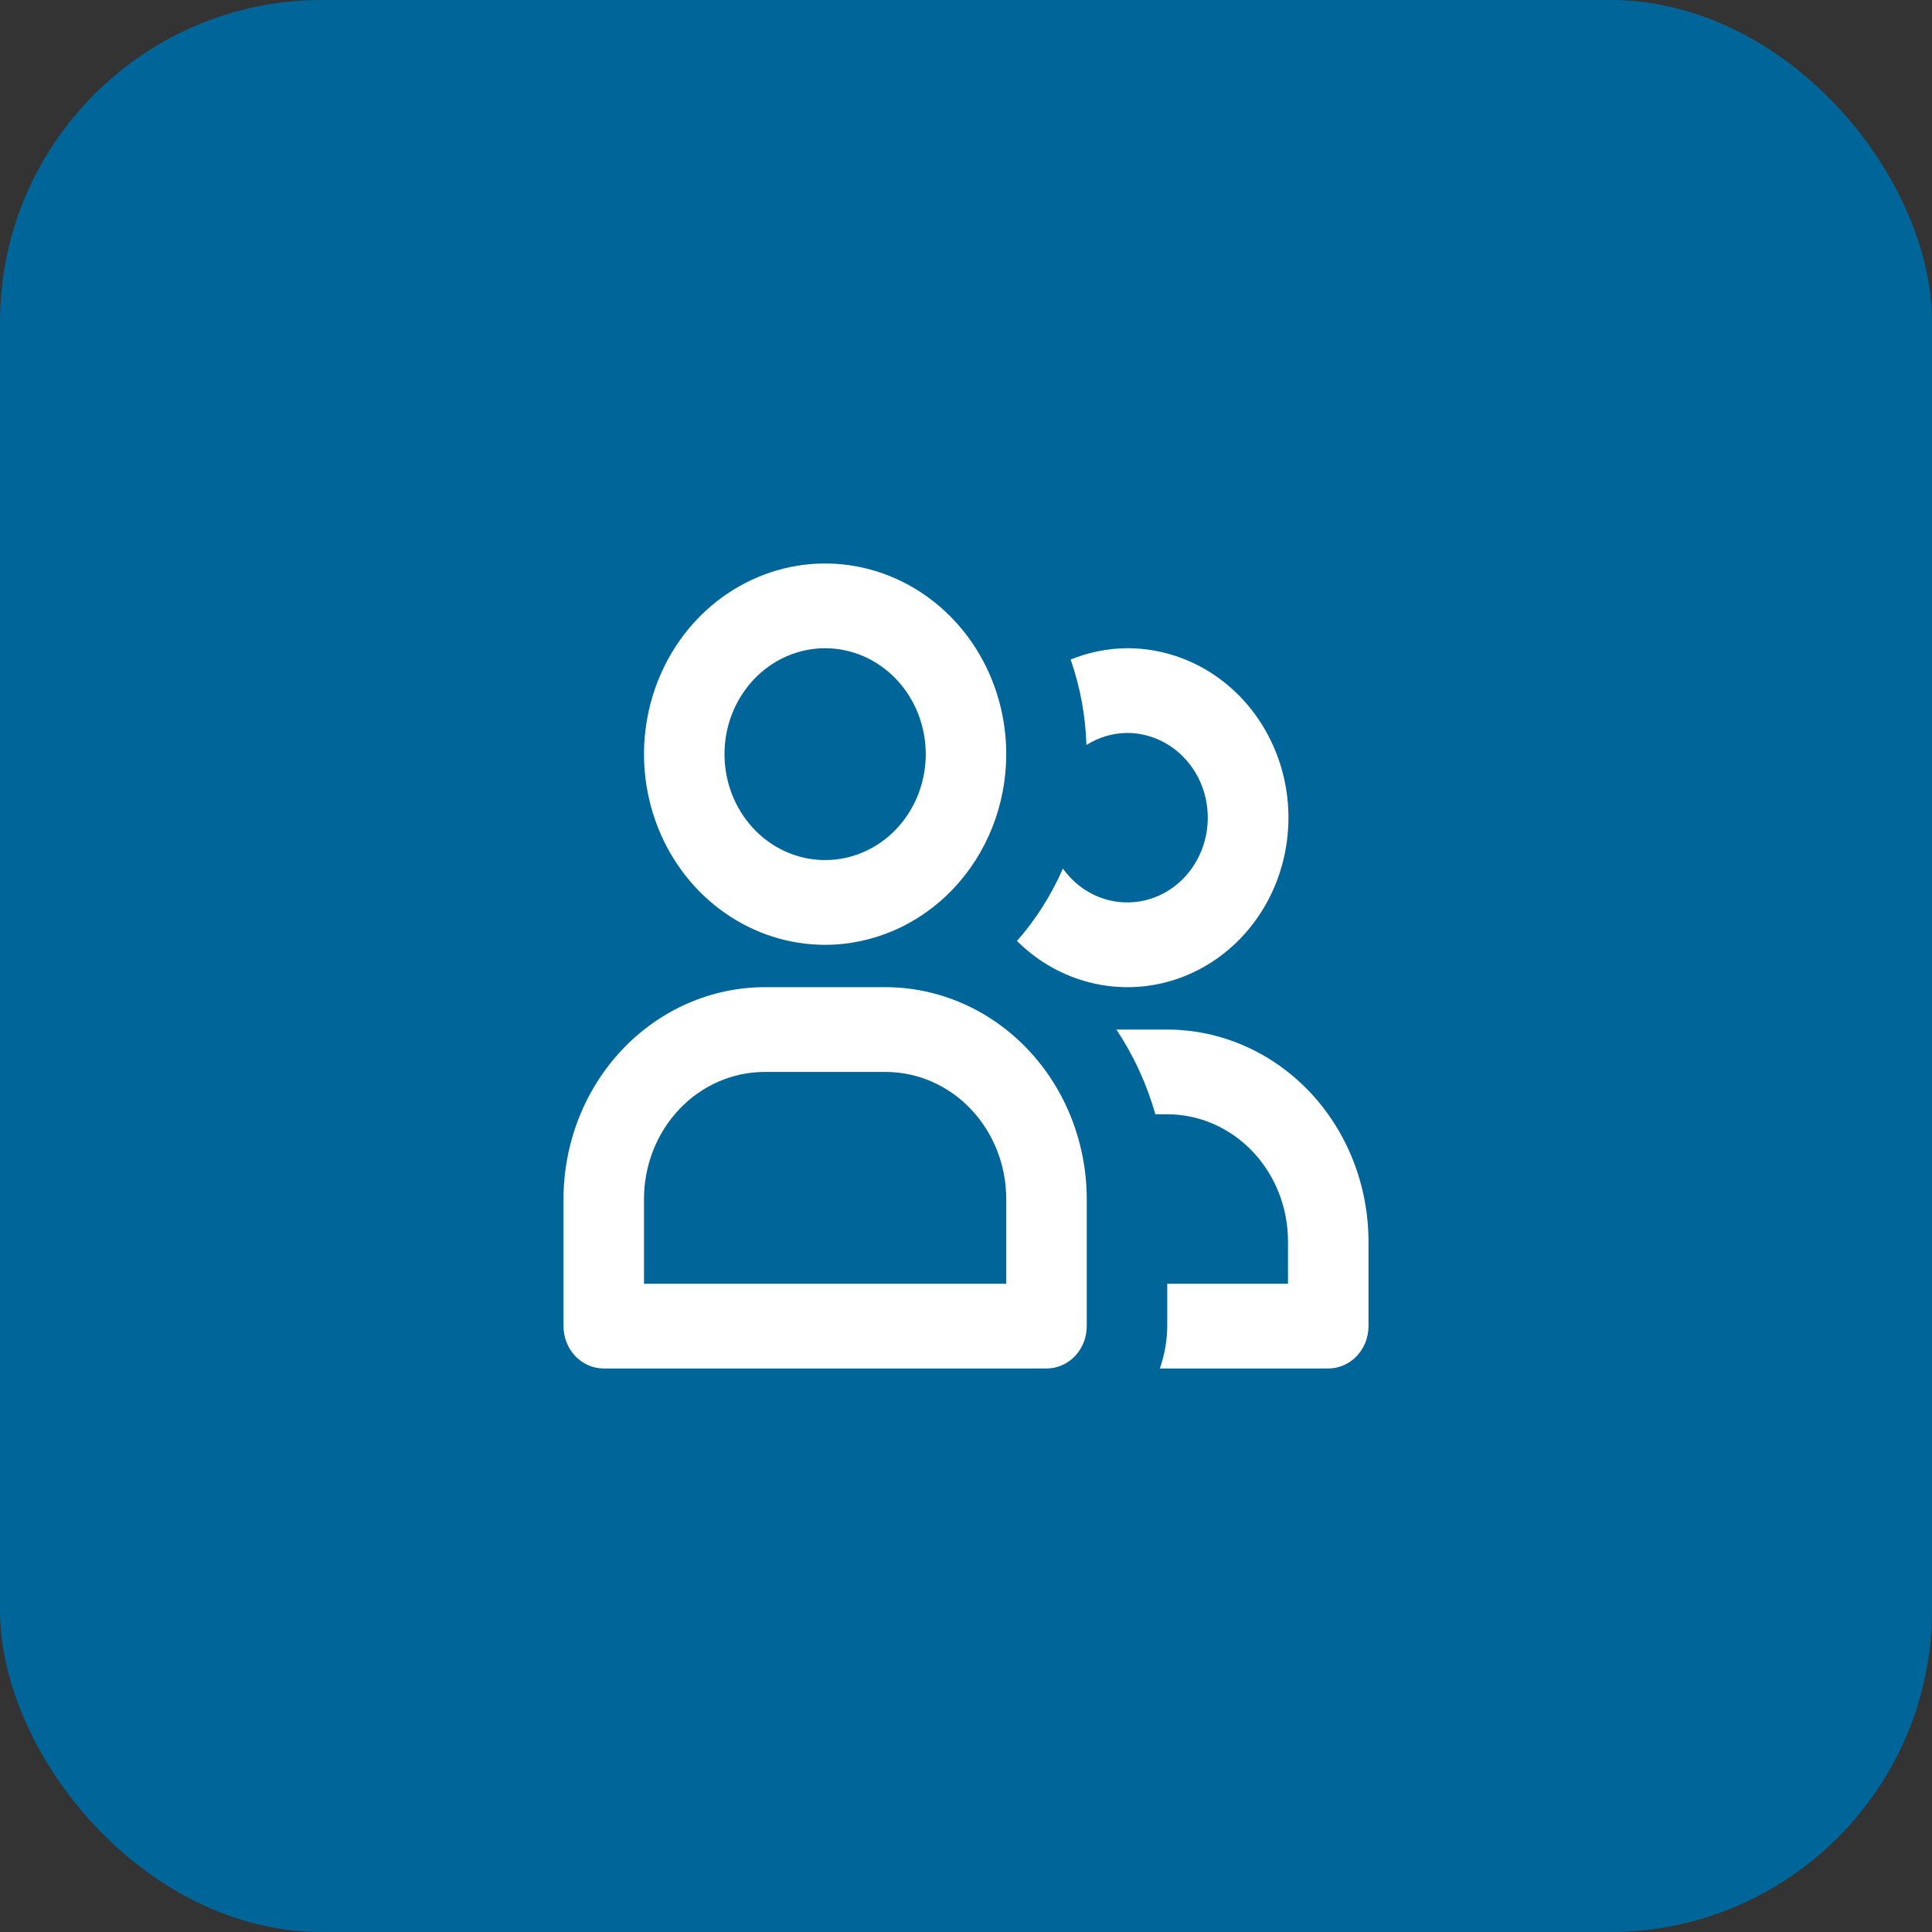 <svg width="48" height="48" viewBox="0 0 48 48" fill="none" xmlns="http://www.w3.org/2000/svg">
<rect x="0" y="0" width="48" height="48" fill="#333333" stroke="none"/>
<rect width="48" height="48" rx="8" fill="#006699"/>
<path d="M28 16.105C27.521 16.109 27.047 16.204 26.6 16.386C26.837 17.067 26.97 17.784 26.992 18.509C27.296 18.317 27.645 18.213 28 18.21C28.341 18.209 28.677 18.3 28.976 18.474C29.274 18.648 29.525 18.899 29.706 19.204C29.886 19.509 29.989 19.858 30.005 20.216C30.021 20.575 29.95 20.933 29.797 21.254C29.645 21.576 29.418 21.851 29.136 22.053C28.854 22.256 28.528 22.38 28.188 22.412C27.849 22.445 27.506 22.386 27.195 22.24C26.883 22.094 26.612 21.866 26.407 21.579C26.12 22.238 25.735 22.846 25.266 23.378C25.741 23.85 26.319 24.192 26.949 24.375C27.579 24.558 28.242 24.575 28.88 24.426C29.517 24.277 30.111 23.965 30.608 23.519C31.105 23.072 31.49 22.505 31.731 21.865C31.971 21.226 32.059 20.534 31.987 19.85C31.915 19.167 31.684 18.512 31.316 17.944C30.948 17.375 30.453 16.911 29.875 16.59C29.297 16.27 28.653 16.103 28 16.105Z" fill="white"/>
<path d="M29 25.579H27.736C28.164 26.221 28.491 26.932 28.705 27.684H29C29.796 27.684 30.559 28.017 31.121 28.609C31.684 29.201 32 30.005 32 30.842V31.895H29V32.947C28.997 33.307 28.934 33.663 28.816 34H33C33.265 34 33.52 33.889 33.707 33.692C33.895 33.494 34 33.227 34 32.947V30.842C33.998 29.447 33.471 28.109 32.534 27.122C31.596 26.136 30.326 25.581 29 25.579Z" fill="white"/>
<path d="M20.5 23.474C19.61 23.474 18.74 23.196 18 22.675C17.26 22.155 16.683 21.415 16.343 20.55C16.002 19.684 15.913 18.732 16.087 17.813C16.26 16.894 16.689 16.05 17.318 15.387C17.947 14.725 18.749 14.274 19.622 14.091C20.495 13.908 21.4 14.002 22.222 14.361C23.044 14.719 23.747 15.326 24.242 16.105C24.736 16.884 25 17.8 25 18.737C24.999 19.993 24.524 21.197 23.68 22.085C22.837 22.973 21.693 23.472 20.5 23.474ZM20.5 16.105C20.006 16.105 19.522 16.26 19.111 16.549C18.7 16.838 18.38 17.249 18.19 17.73C18.001 18.211 17.952 18.74 18.048 19.25C18.145 19.761 18.383 20.23 18.732 20.598C19.082 20.966 19.527 21.216 20.012 21.318C20.497 21.419 21 21.367 21.457 21.168C21.913 20.969 22.304 20.632 22.579 20.199C22.853 19.766 23 19.257 23 18.737C23 18.039 22.737 17.37 22.268 16.876C21.799 16.383 21.163 16.105 20.5 16.105Z" fill="white"/>
<path d="M26 34H15C14.735 34 14.48 33.889 14.293 33.692C14.105 33.494 14 33.227 14 32.947V29.79C14.002 28.394 14.529 27.056 15.466 26.07C16.404 25.083 17.674 24.528 19 24.526H22C23.326 24.528 24.596 25.083 25.534 26.07C26.471 27.056 26.998 28.394 27 29.79V32.947C27 33.227 26.895 33.494 26.707 33.692C26.52 33.889 26.265 34 26 34ZM16 31.895H25V29.79C25 28.952 24.684 28.149 24.121 27.556C23.559 26.964 22.796 26.632 22 26.632H19C18.204 26.632 17.441 26.964 16.879 27.556C16.316 28.149 16 28.952 16 29.79V31.895Z" fill="white"/>
</svg>
